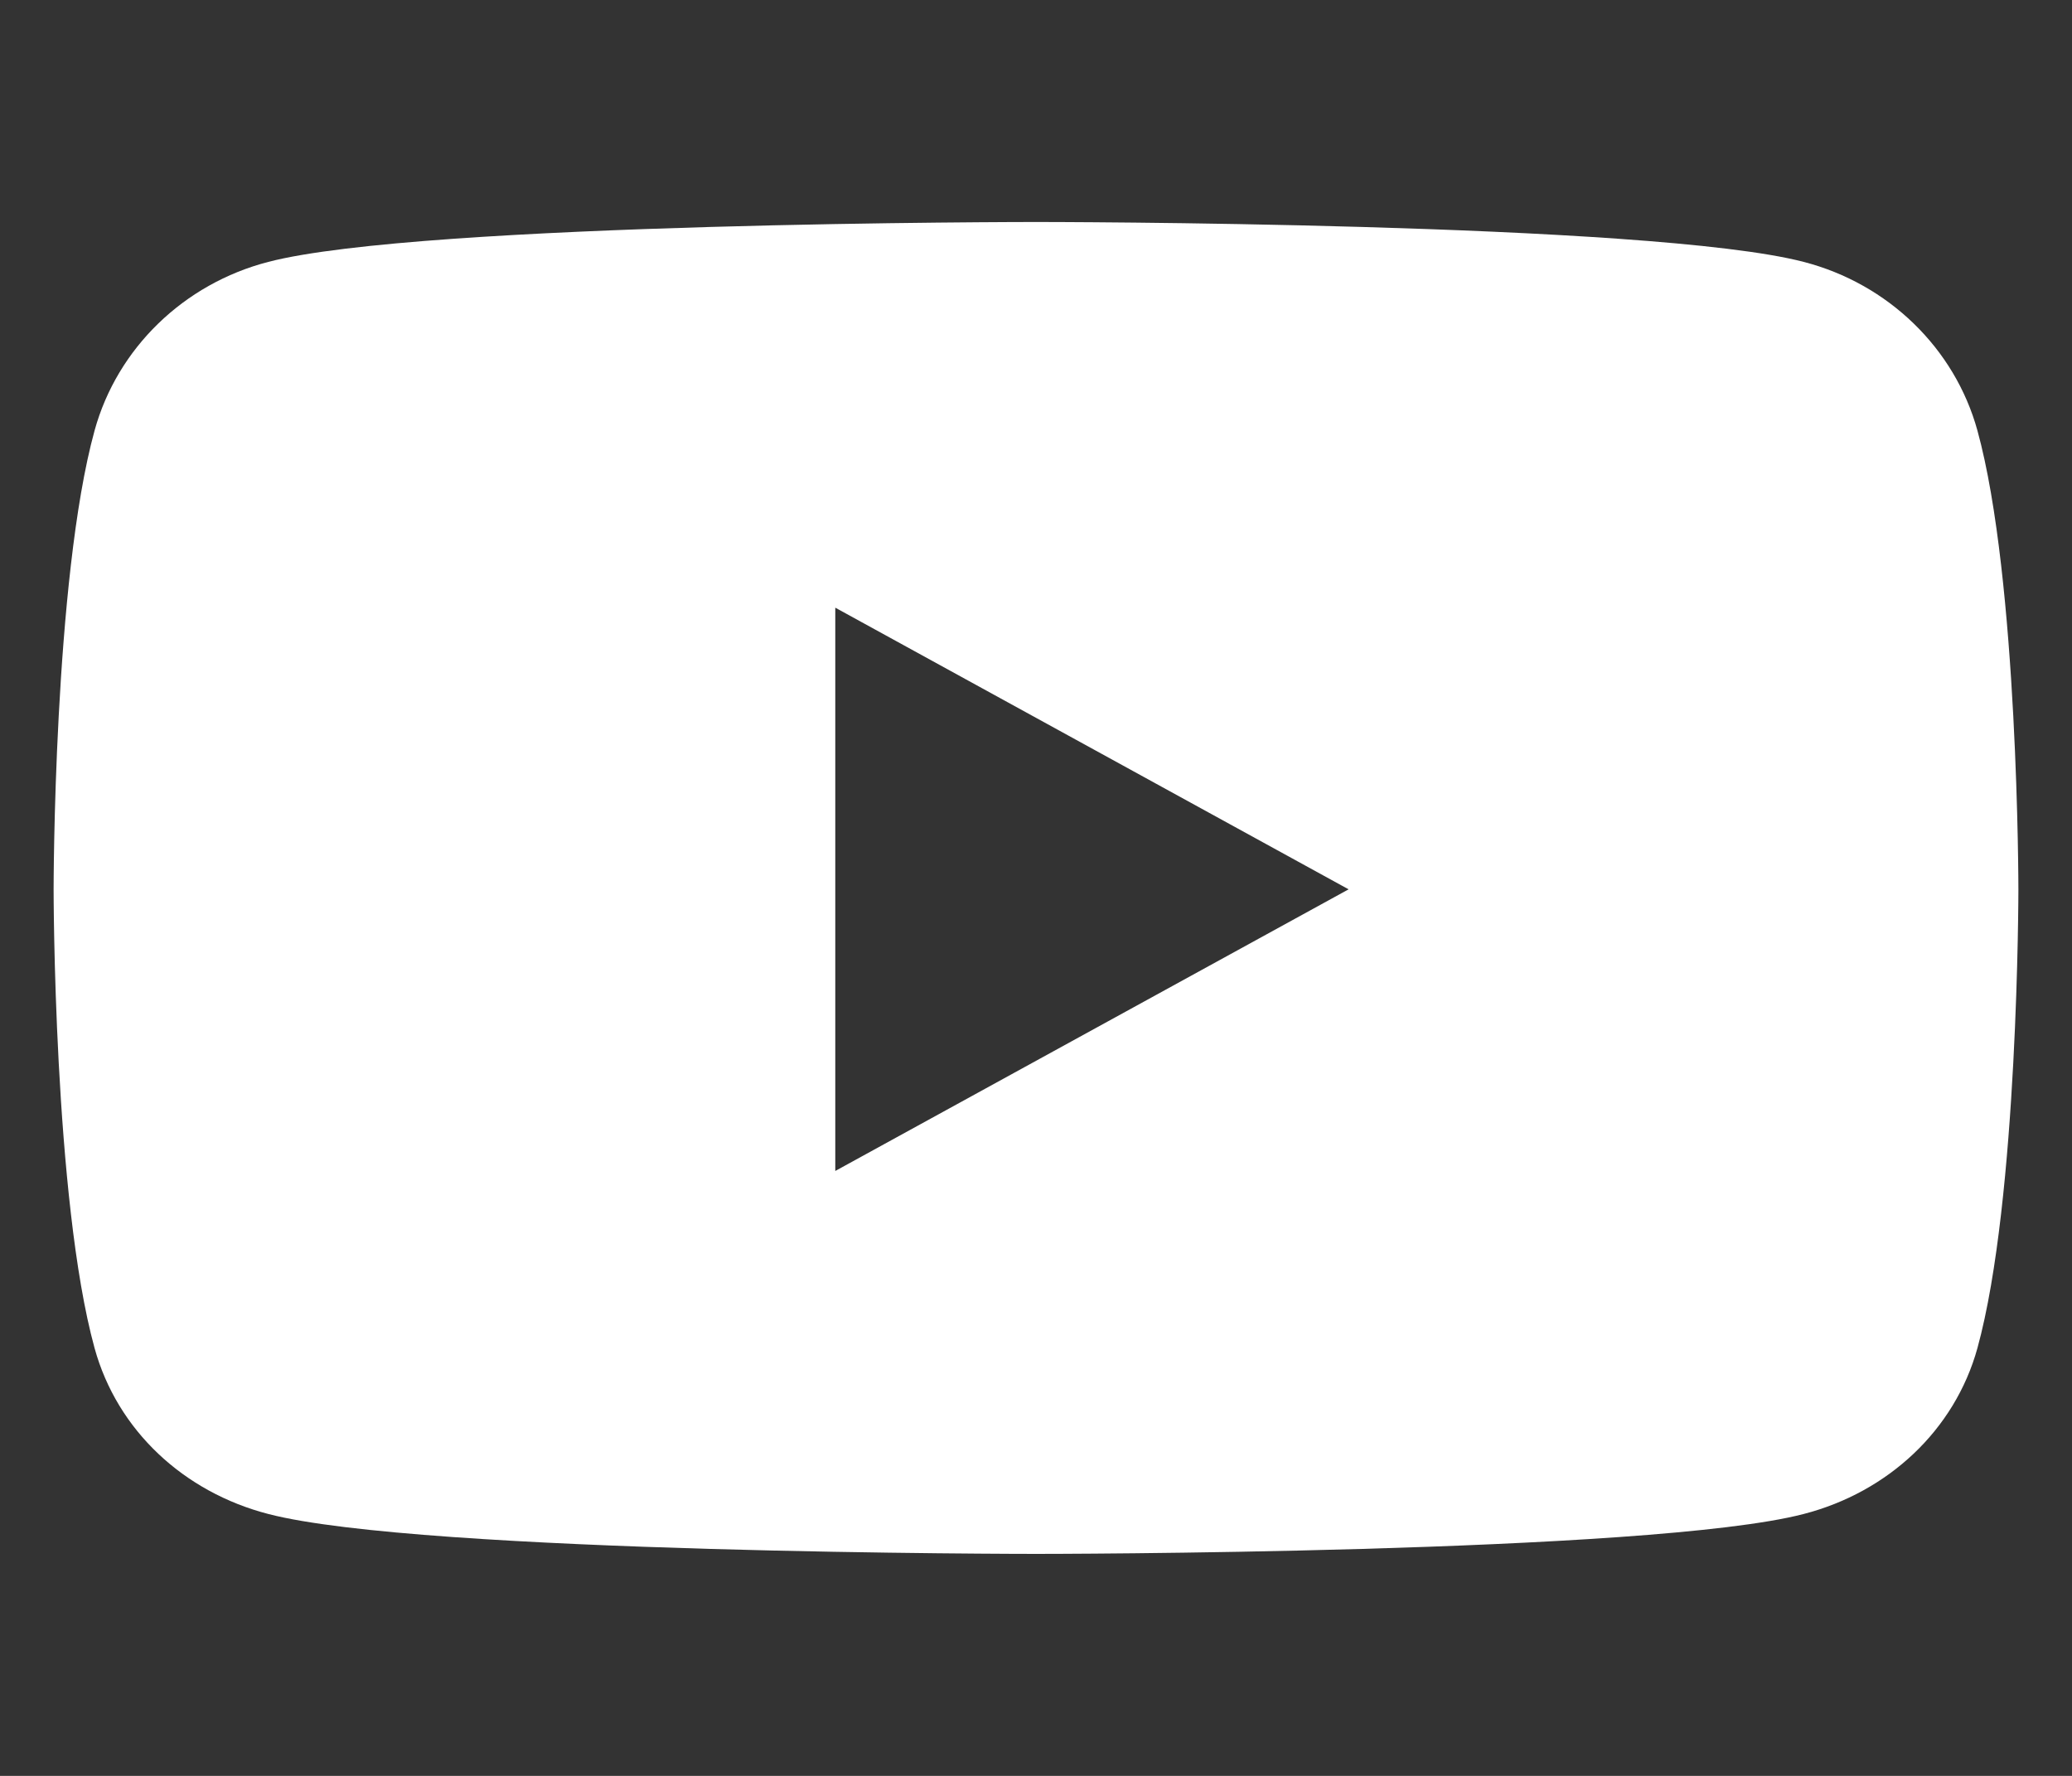 <svg width="70" height="60" viewBox="0 0 70 60" fill="none" xmlns="http://www.w3.org/2000/svg">
<rect x="0" y="0" width="70" height="60" fill="#333333" stroke="none"/>
<path d="M66.804 14.543C66.038 11.766 63.79 9.586 60.934 8.848C55.757 7.5 35 7.5 35 7.5C35 7.5 14.243 7.5 9.066 8.848C6.21 9.586 3.962 11.766 3.196 14.543C1.811 19.57 1.811 30.047 1.811 30.047C1.811 30.047 1.811 40.523 3.196 45.551C3.962 48.328 6.21 50.414 9.066 51.152C14.243 52.5 35 52.5 35 52.5C35 52.5 55.757 52.5 60.934 51.152C63.79 50.414 66.038 48.316 66.804 45.551C68.189 40.523 68.189 30.047 68.189 30.047C68.189 30.047 68.189 19.57 66.804 14.543ZM28.219 39.562V20.531L45.561 30.047L28.219 39.562Z" fill="white"/>
</svg>
